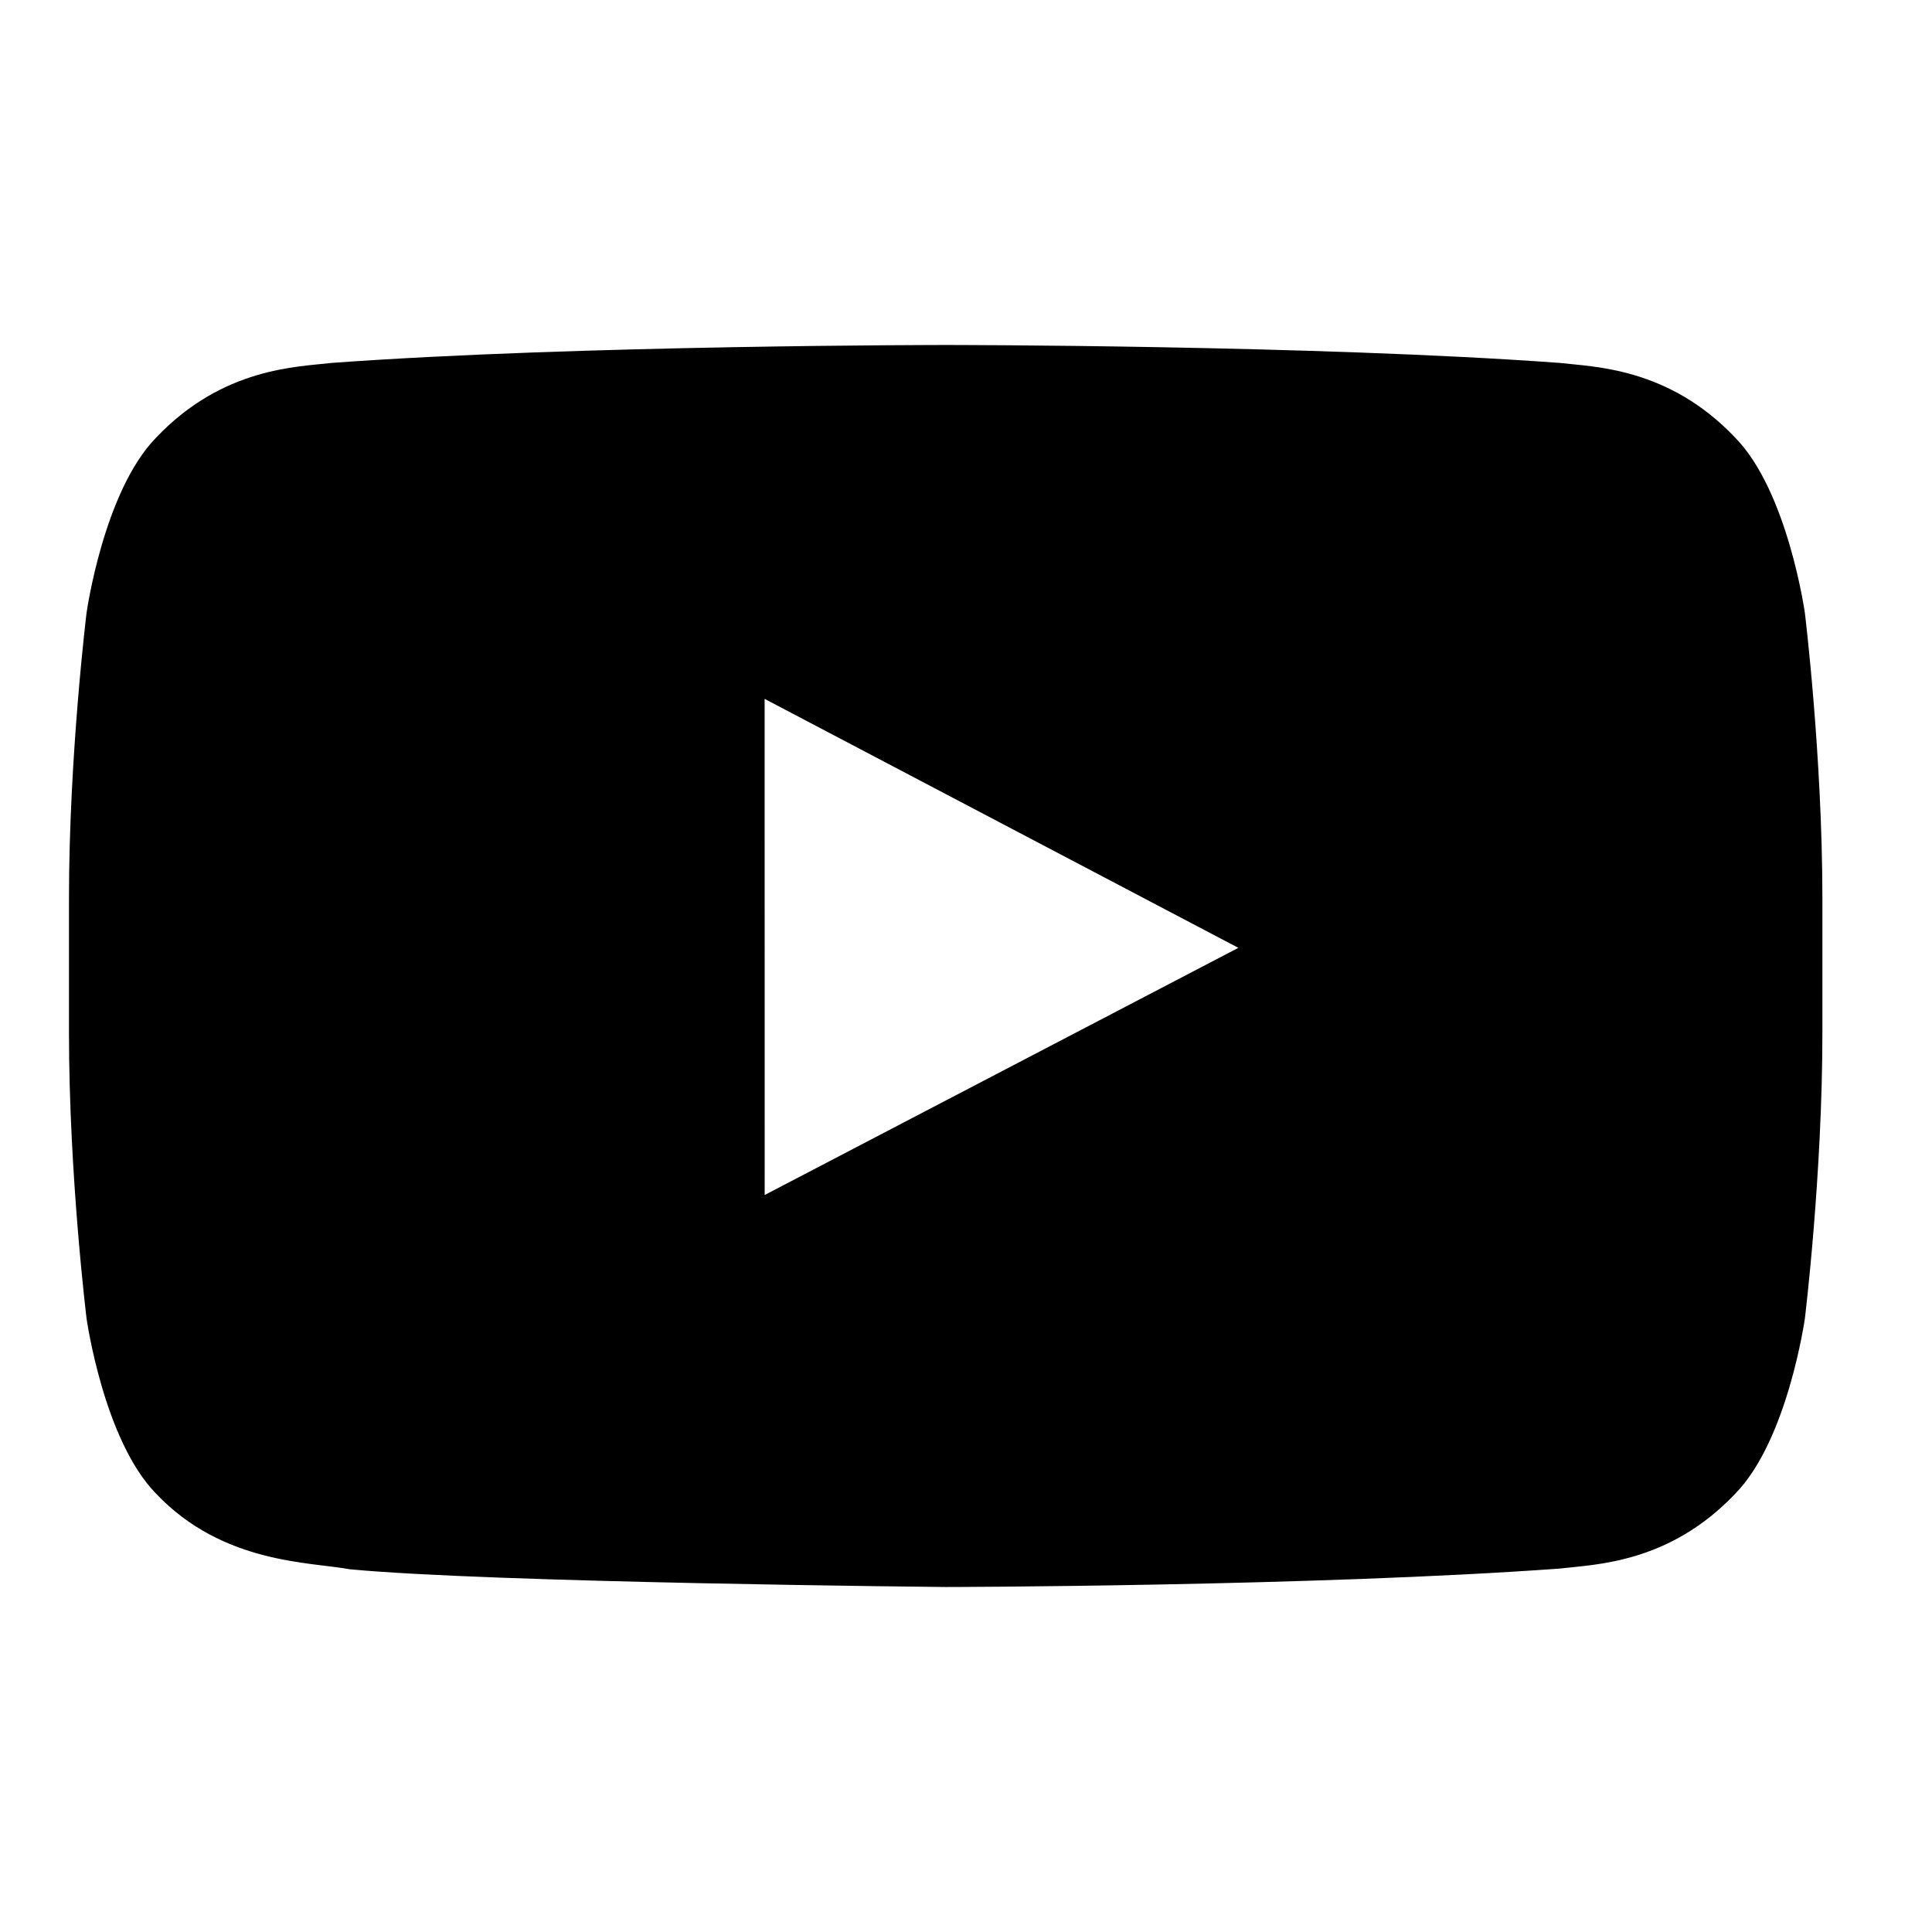 <svg xmlns="http://www.w3.org/2000/svg" xmlns:xlink="http://www.w3.org/1999/xlink" width="30" height="30" viewBox="0 0 30 30">
    <defs>
        <path id="0576di87fa" d="M11.874 18.556l-.001-7.704 7.356 3.866-7.355 3.838zm16.152-9.039s-.266-1.89-1.082-2.721c-1.036-1.093-2.196-1.098-2.728-1.161-3.81-.278-9.525-.278-9.525-.278h-.012s-5.715 0-9.525.278c-.533.063-1.693.068-2.729 1.16-.816.833-1.081 2.722-1.081 2.722s-.273 2.22-.273 4.438v2.08c0 2.22.273 4.438.273 4.438s.265 1.89 1.081 2.722c1.036 1.092 2.397 1.058 3.003 1.172 2.178.21 9.257.276 9.257.276s5.72-.009 9.531-.286c.532-.065 1.692-.07 2.728-1.162.816-.832 1.082-2.722 1.082-2.722s.272-2.218.272-4.437v-2.081c0-2.218-.272-4.438-.272-4.438z"/>
    </defs>
    <g fill="none" fill-rule="evenodd">
        <g>
            <g>
                <g transform="translate(-1171 -35) translate(1071 35) translate(100)">
                    <use fill="#000" xlink:href="#0576di87fa"/>
                </g>
            </g>
        </g>
    </g>
</svg>
